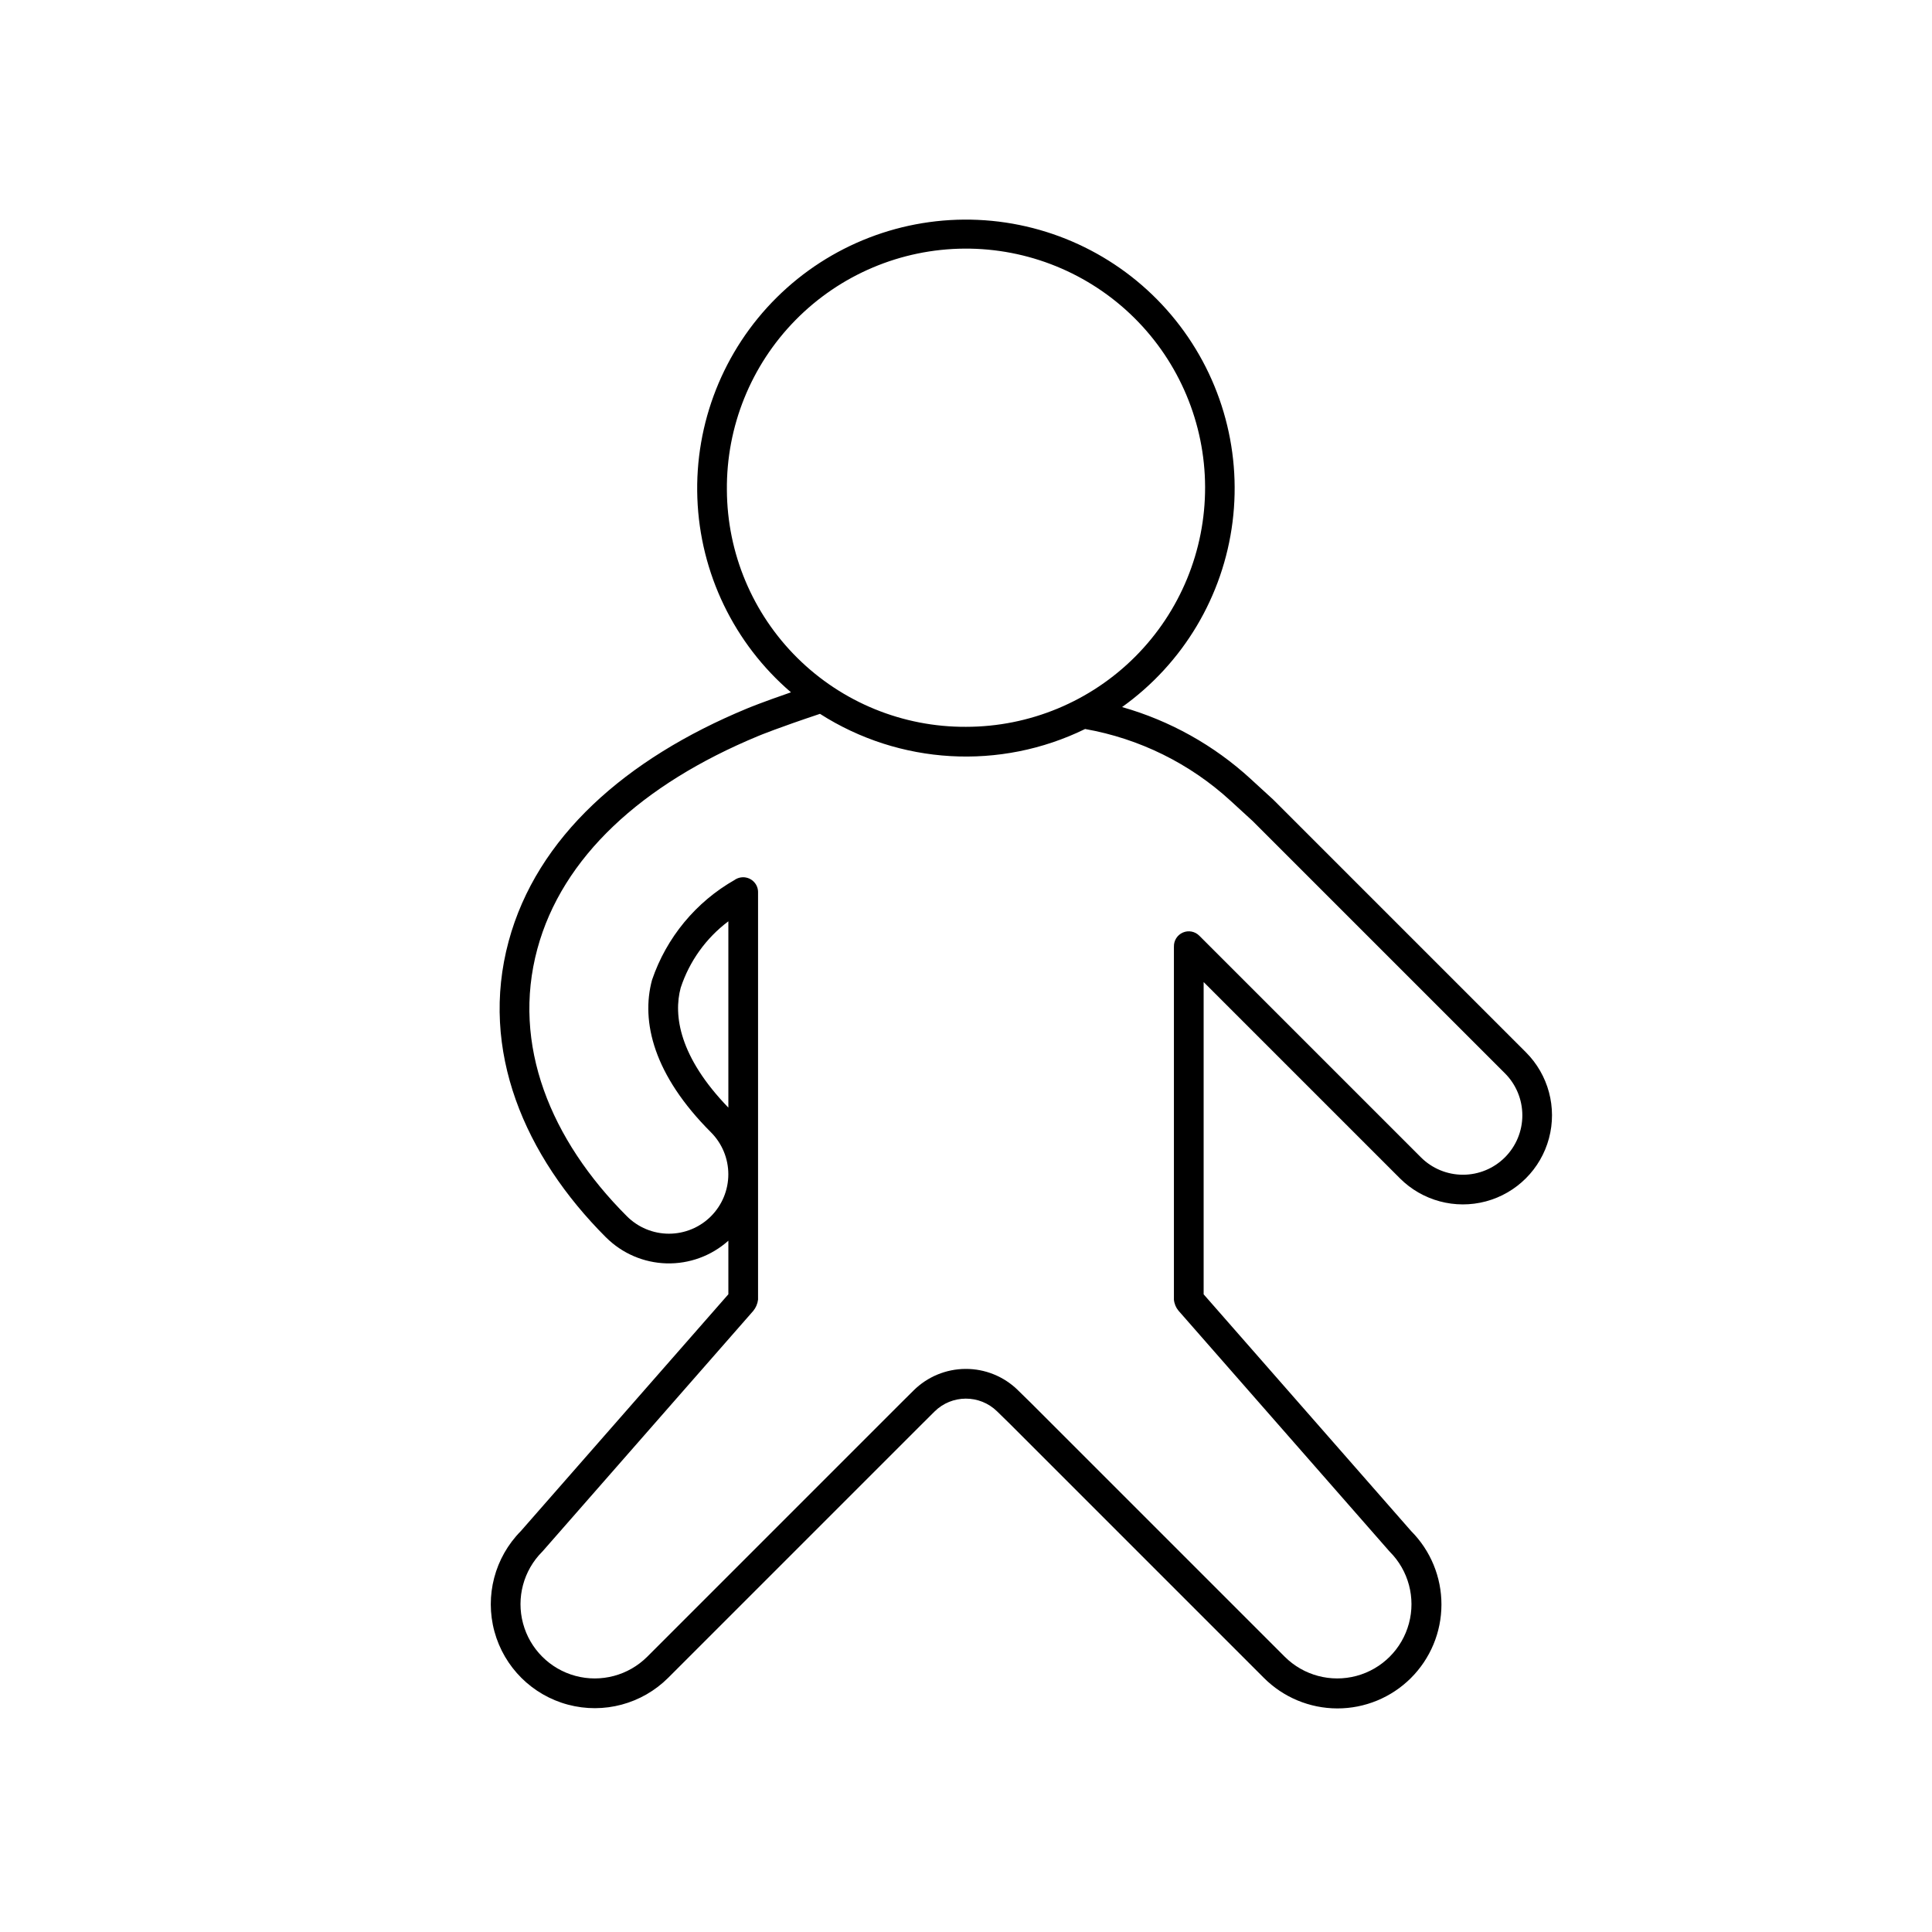 <?xml version="1.0" encoding="UTF-8"?>
<!-- Uploaded to: SVG Repo, www.svgrepo.com, Generator: SVG Repo Mixer Tools -->
<svg fill="#000000" width="800px" height="800px" version="1.1" viewBox="144 144 512 512" xmlns="http://www.w3.org/2000/svg">
 <path d="m282.02 549.76c-6.902 6.984-9.566 17.117-6.992 26.598 2.574 9.477 10.004 16.867 19.492 19.395 9.488 2.531 19.609-0.184 26.559-7.121l67.281-67.277 0.008-0.008 3.281-3.262v-0.004c4.582-4.547 11.965-4.578 16.582-0.062l3.414 3.34 67.27 67.273c5.156 5.18 12.156 8.098 19.465 8.117 7.305 0.016 14.32-2.867 19.5-8.023 5.18-5.156 8.102-12.156 8.117-19.461 0.02-7.309-2.867-14.324-8.02-19.504l-55-62.754v-82.754l52.008 52.008h-0.004c5.965 5.965 14.66 8.297 22.812 6.113 8.148-2.184 14.516-8.551 16.699-16.699 2.184-8.152-0.148-16.848-6.113-22.812l-66.938-66.938-6.031-5.527v-0.004c-9.715-8.902-21.375-15.414-34.051-19.016 16.184-11.555 26.801-29.352 29.281-49.078 2.481-19.73-3.402-39.598-16.223-54.801-12.82-15.199-31.41-24.348-51.273-25.23-19.867-0.883-39.195 6.578-53.316 20.578-14.117 14.004-21.738 33.27-21.023 53.141 0.719 19.875 9.715 38.539 24.809 51.484-7.715 2.664-11.059 4.047-11.691 4.309-32.066 13.289-55.66 34.039-63.125 61.664-7.824 28.945 4.254 56.934 25.777 78.457l0.004-0.004c4.269 4.269 10.008 6.742 16.043 6.91 6.035 0.164 11.902-1.984 16.402-6.008v14.195zm54.613-275.87c-0.168-16.84 6.375-33.059 18.184-45.066 11.809-12.012 27.914-18.824 44.754-18.938 16.844-0.113 33.039 6.484 45.008 18.332 11.969 11.852 18.727 27.977 18.785 44.82 0.055 16.844-6.594 33.016-18.484 44.945-11.891 11.93-28.039 18.633-44.883 18.633-16.719 0.086-32.789-6.477-44.672-18.242-11.883-11.762-18.605-27.762-18.691-44.484zm-4.223 192.44c-2.953 2.953-6.957 4.613-11.133 4.613-4.176 0-8.18-1.66-11.133-4.613-20.27-20.27-30.598-45.488-23.746-70.836 6.578-24.348 27.672-43.652 58.539-56.441 0.562-0.234 5.062-2.098 16.367-5.879h-0.004c21.117 13.504 47.746 15.027 70.266 4.019 14.387 2.539 27.754 9.133 38.523 19.004l5.902 5.41 66.82 66.82c2.957 2.949 4.621 6.957 4.625 11.137 0.004 4.18-1.656 8.188-4.609 11.141-2.957 2.957-6.965 4.617-11.145 4.613-4.18-0.004-8.184-1.668-11.137-4.625l-58.727-58.727c-1.141-1.145-2.863-1.473-4.344-0.832-1.484 0.641-2.422 2.125-2.371 3.738l-0.004 0.098v93.449c0.098 1.074 0.52 2.094 1.207 2.922l55.828 63.699 0.176 0.188v0.004c4.961 4.973 6.894 12.215 5.07 18.996-1.82 6.785-7.117 12.082-13.902 13.906-6.785 1.82-14.023-0.113-19-5.07l-67.32-67.316-3.43-3.356 0.004-0.004c-3.699-3.613-8.668-5.633-13.84-5.609-5.172 0.02-10.125 2.074-13.793 5.719l-3.301 3.277-67.285 67.289h-0.004c-4.973 4.957-12.211 6.891-18.996 5.07-6.785-1.824-12.082-7.121-13.902-13.906-1.824-6.781 0.109-14.023 5.07-18.996l0.176-0.188 55.746-63.621c0.711-0.859 1.156-1.902 1.289-3.004v-108l-0.008-0.191-0.008-0.148-0.031-0.25-0.02-0.129-0.059-0.262-0.027-0.113-0.094-0.273-0.031-0.086c-0.039-0.102-0.086-0.203-0.137-0.301l-0.023-0.047c-0.059-0.109-0.117-0.219-0.184-0.32l-0.012-0.02-0.004-0.004c-0.066-0.105-0.141-0.203-0.219-0.301l-0.02-0.023c-0.074-0.094-0.152-0.184-0.238-0.266l-0.023-0.027c-0.082-0.082-0.168-0.16-0.258-0.238l-0.027-0.027v-0.004c-0.562-0.465-1.246-0.766-1.973-0.867l-0.105-0.016-0.191-0.012-0.211-0.012h-0.035l-0.133 0.008-0.223 0.012-0.188 0.023-0.195 0.027-0.195 0.043-0.18 0.047-0.203 0.066-0.164 0.059-0.203 0.09-0.148 0.07-0.207 0.117-0.109 0.062-0.059 0.039 0.008 0.008c-10.332 5.863-18.145 15.312-21.961 26.559-2.981 11.027 0.43 25.172 15.613 40.355 2.953 2.953 4.609 6.957 4.609 11.133s-1.656 8.18-4.609 11.133zm-8.016-60.566c2.309-7.023 6.715-13.172 12.629-17.609v49.375c-12.992-13.43-14.605-24.449-12.629-31.766z" fill-rule="evenodd"/>
</svg>